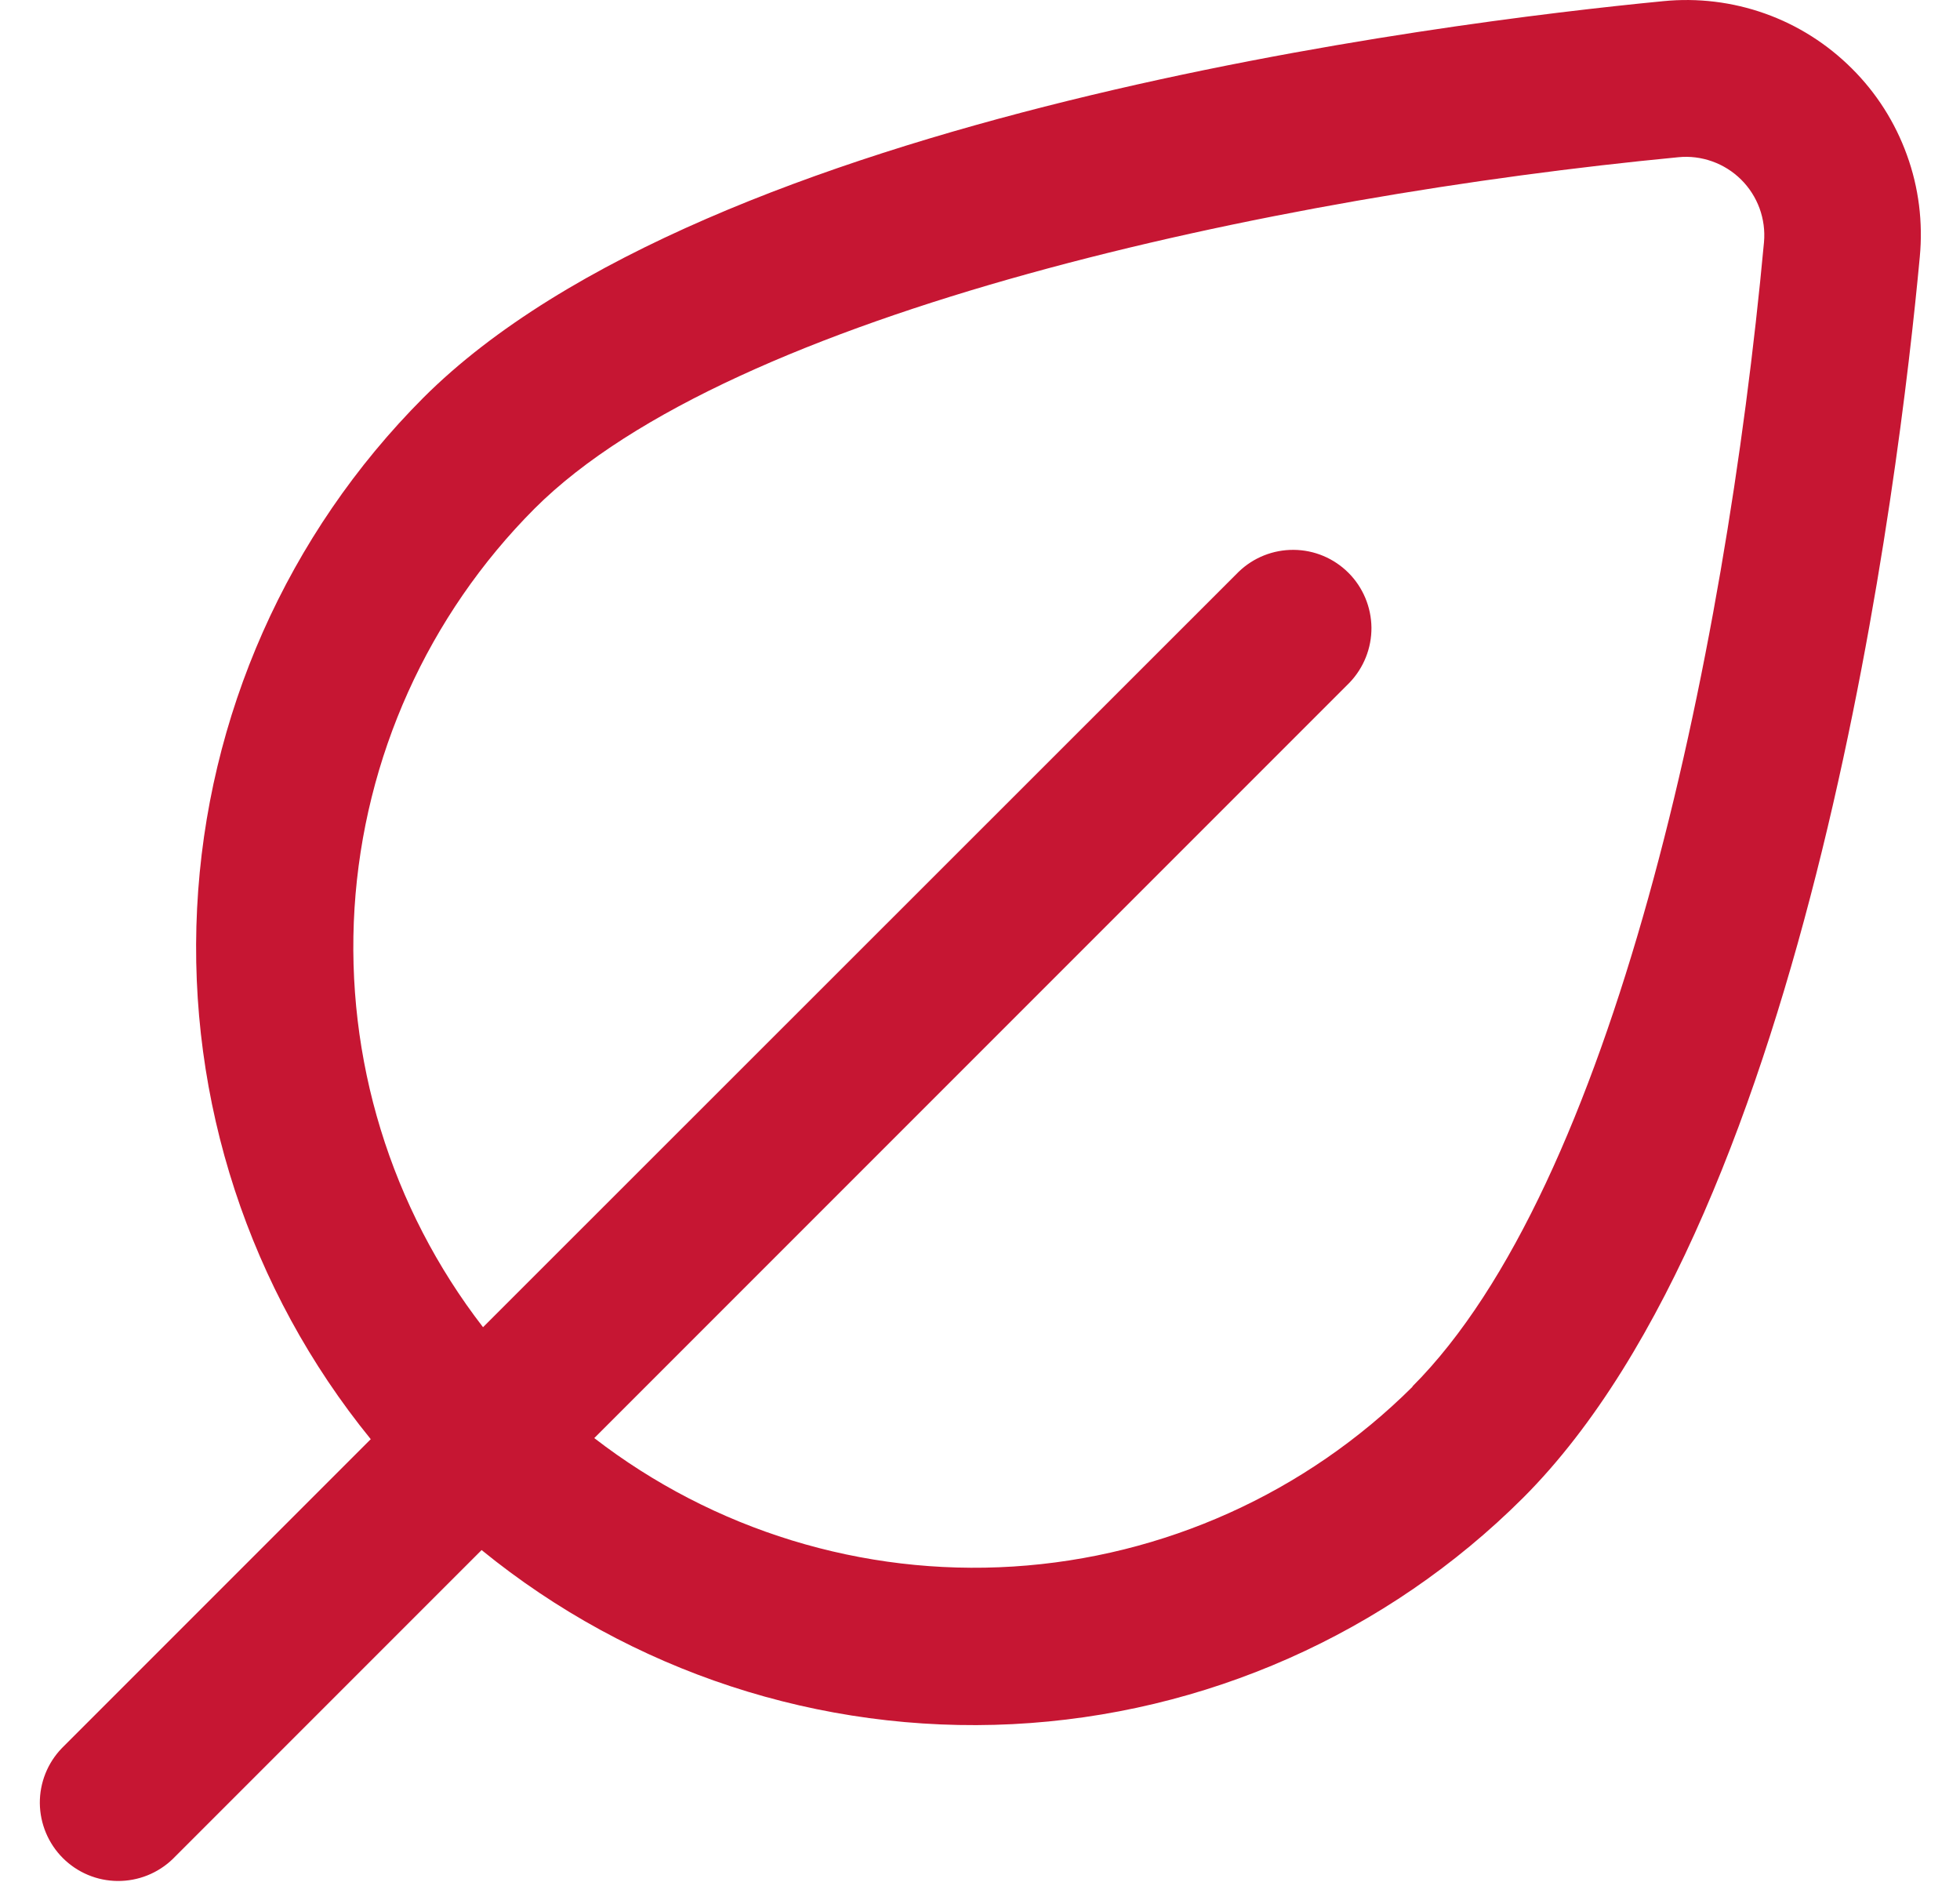 <svg xmlns="http://www.w3.org/2000/svg" width="25" height="24" viewBox="0 0 25 24" fill="none"><g clip-path="url(#clip0_2196_5458)"><path d="M23.619 0.872C23.306 0.56 22.929 0.321 22.513 0.173C22.097 0.025 21.653 -0.029 21.214 0.015C18.421 0.285 9.028 1.448 5.4 5.072C3.666 6.811 2.637 9.13 2.514 11.583C2.39 14.036 3.179 16.448 4.729 18.353L0.789 22.293C0.607 22.481 0.506 22.734 0.508 22.996C0.511 23.258 0.616 23.509 0.801 23.694C0.987 23.88 1.237 23.985 1.5 23.987C1.762 23.989 2.014 23.889 2.203 23.707L6.143 19.767C8.048 21.319 10.46 22.11 12.914 21.987C15.368 21.863 17.689 20.835 19.428 19.1C23.104 15.423 24.228 6.059 24.487 3.277C24.529 2.836 24.474 2.392 24.323 1.977C24.173 1.561 23.933 1.183 23.619 0.872V0.872ZM18.019 17.682C16.655 19.04 14.844 19.856 12.923 19.977C11.002 20.098 9.103 19.515 7.58 18.339L17.212 8.707C17.394 8.518 17.495 8.265 17.493 8.003C17.49 7.741 17.385 7.49 17.2 7.305C17.014 7.119 16.764 7.014 16.501 7.012C16.239 7.01 15.987 7.11 15.798 7.293L6.161 16.925C4.984 15.402 4.402 13.502 4.522 11.581C4.643 9.66 5.459 7.849 6.818 6.486C9.327 3.978 16.245 2.5 21.407 2.005C21.553 1.99 21.701 2.009 21.839 2.058C21.977 2.107 22.103 2.186 22.208 2.29C22.312 2.393 22.392 2.518 22.443 2.656C22.493 2.794 22.513 2.941 22.5 3.088C22 8.475 20.559 15.137 18.014 17.682H18.019Z" fill="#C61633"></path></g><defs><clipPath id="clip0_2196_5458"><rect width="24" height="24" fill="white" transform="translate(0.5)"></rect></clipPath></defs></svg>